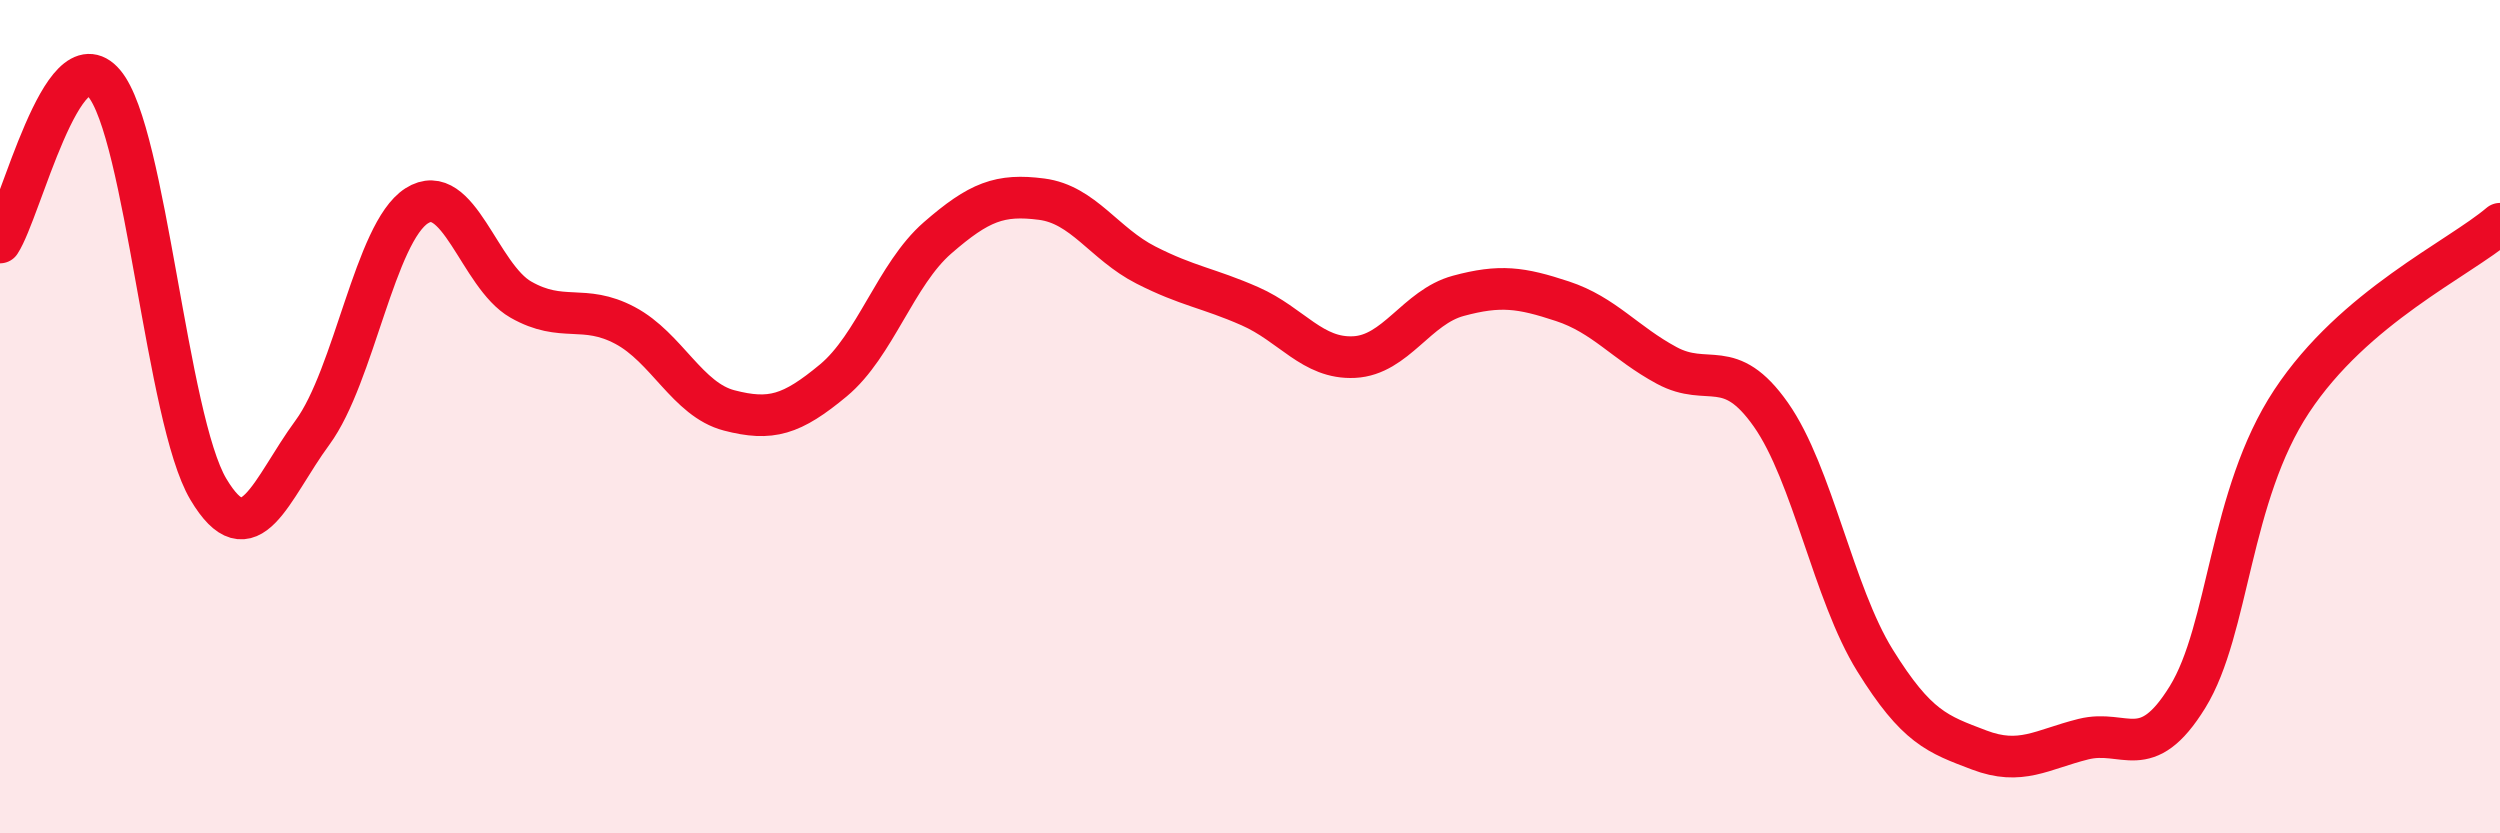 
    <svg width="60" height="20" viewBox="0 0 60 20" xmlns="http://www.w3.org/2000/svg">
      <path
        d="M 0,5.82 C 0.5,5.06 1.5,0.82 2.5,2 C 3.5,3.18 4,10.06 5,11.74 C 6,13.42 6.5,11.74 7.5,10.38 C 8.5,9.02 9,5.58 10,4.94 C 11,4.3 11.5,6.62 12.5,7.19 C 13.5,7.76 14,7.28 15,7.81 C 16,8.34 16.5,9.59 17.5,9.85 C 18.5,10.11 19,9.96 20,9.13 C 21,8.3 21.5,6.58 22.5,5.71 C 23.5,4.84 24,4.65 25,4.78 C 26,4.91 26.5,5.85 27.5,6.36 C 28.5,6.87 29,6.91 30,7.35 C 31,7.79 31.5,8.62 32.5,8.57 C 33.5,8.52 34,7.37 35,7.1 C 36,6.83 36.5,6.9 37.5,7.23 C 38.5,7.56 39,8.23 40,8.77 C 41,9.31 41.5,8.53 42.5,9.95 C 43.5,11.37 44,14.24 45,15.85 C 46,17.46 46.5,17.62 47.5,18 C 48.5,18.38 49,17.99 50,17.74 C 51,17.49 51.5,18.35 52.5,16.73 C 53.5,15.11 53.5,11.9 55,9.63 C 56.5,7.36 59,6.22 60,5.37L60 20L0 20Z"
        fill="#EB0A25"
        opacity="0.1"
        stroke-linecap="round"
        stroke-linejoin="round"
      />
      <path
        d="M 0,5.82 C 0.5,5.06 1.5,0.82 2.5,2 C 3.5,3.18 4,10.06 5,11.74 C 6,13.42 6.5,11.74 7.5,10.38 C 8.5,9.02 9,5.58 10,4.94 C 11,4.3 11.5,6.62 12.5,7.19 C 13.5,7.76 14,7.28 15,7.81 C 16,8.34 16.5,9.59 17.5,9.85 C 18.5,10.11 19,9.96 20,9.13 C 21,8.3 21.5,6.58 22.5,5.71 C 23.5,4.84 24,4.65 25,4.78 C 26,4.91 26.5,5.85 27.5,6.36 C 28.5,6.87 29,6.91 30,7.35 C 31,7.79 31.5,8.62 32.5,8.57 C 33.5,8.52 34,7.37 35,7.1 C 36,6.83 36.5,6.9 37.5,7.23 C 38.5,7.56 39,8.23 40,8.77 C 41,9.31 41.5,8.53 42.5,9.95 C 43.5,11.37 44,14.24 45,15.85 C 46,17.46 46.5,17.62 47.5,18 C 48.5,18.38 49,17.99 50,17.74 C 51,17.49 51.5,18.35 52.5,16.73 C 53.5,15.11 53.5,11.9 55,9.63 C 56.5,7.36 59,6.22 60,5.37"
        stroke="#EB0A25"
        stroke-width="1"
        fill="none"
        stroke-linecap="round"
        stroke-linejoin="round"
      />
    </svg>
  